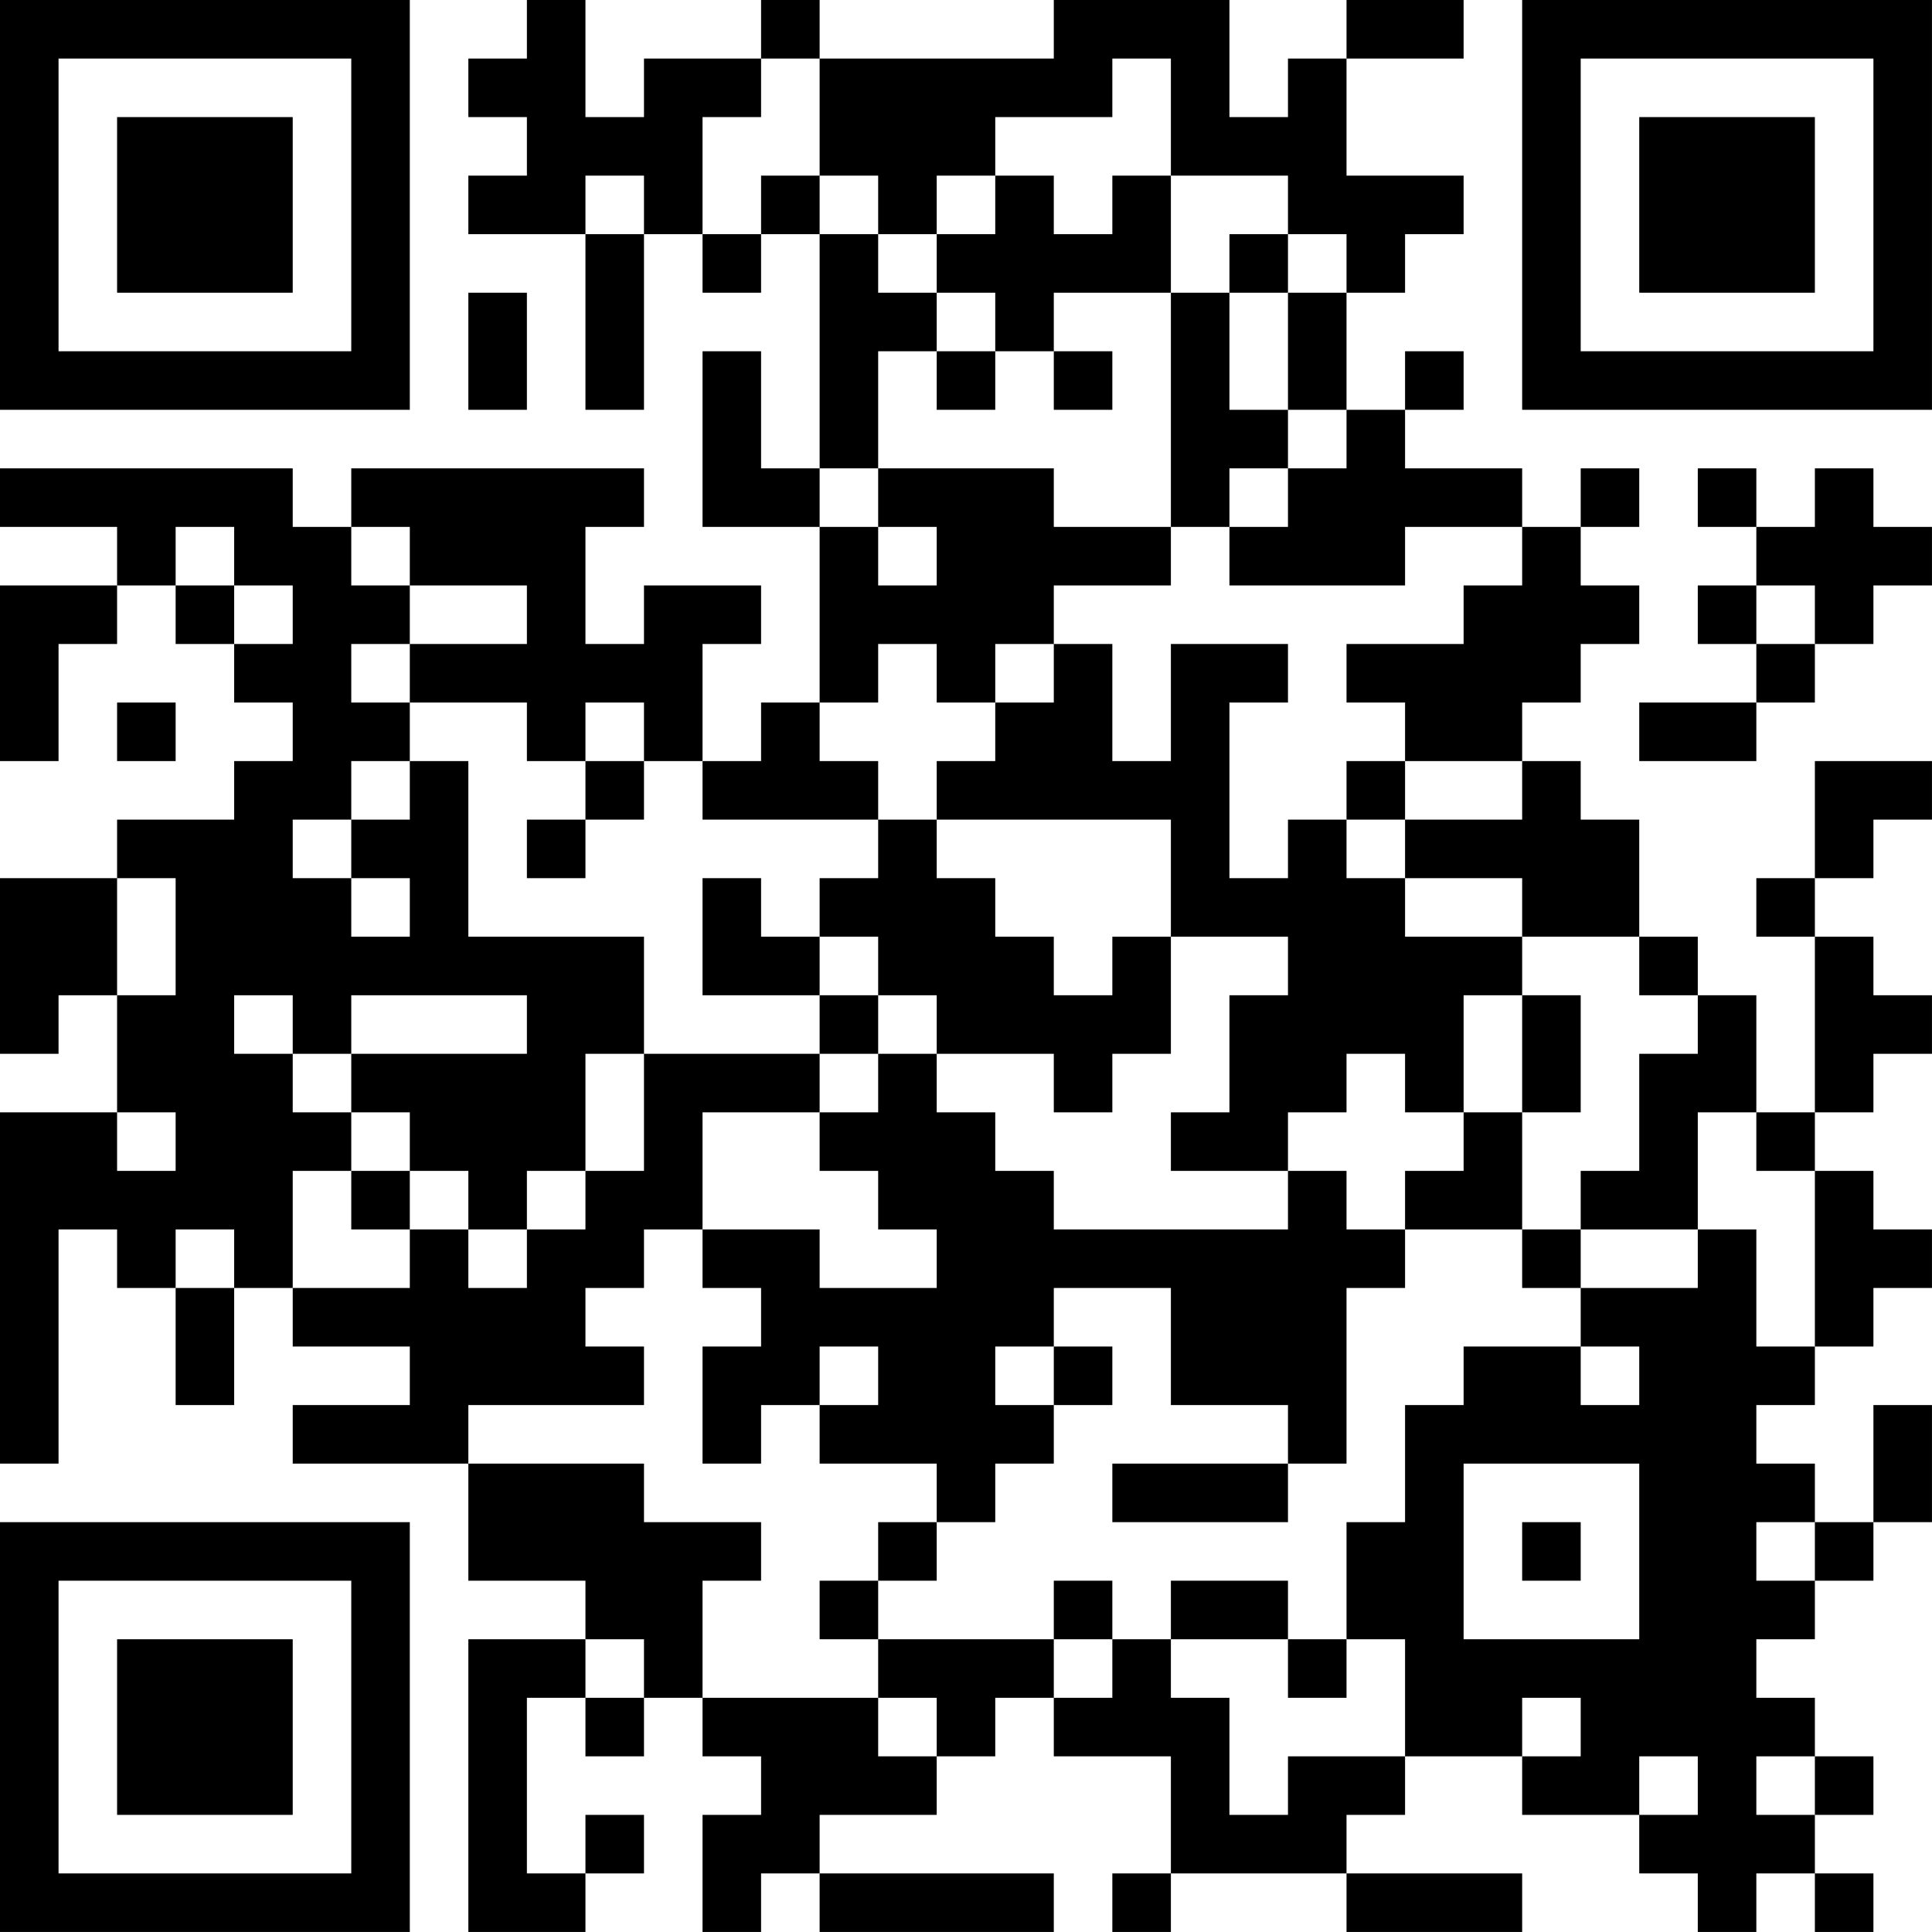 <?xml version="1.0" encoding="UTF-8"?>
<svg xmlns="http://www.w3.org/2000/svg" version="1.1" width="400" height="400" viewBox="0 0 400 400"><rect x="0" y="0" width="400" height="400" fill="#ffffff"/><g transform="scale(12.121)"><g transform="translate(0,0)"><path fill-rule="evenodd" d="M9 0L9 1L8 1L8 2L9 2L9 3L8 3L8 4L10 4L10 7L11 7L11 4L12 4L12 5L13 5L13 4L14 4L14 8L13 8L13 6L12 6L12 9L14 9L14 12L13 12L13 13L12 13L12 11L13 11L13 10L11 10L11 11L10 11L10 9L11 9L11 8L6 8L6 9L5 9L5 8L0 8L0 9L2 9L2 10L0 10L0 13L1 13L1 11L2 11L2 10L3 10L3 11L4 11L4 12L5 12L5 13L4 13L4 14L2 14L2 15L0 15L0 18L1 18L1 17L2 17L2 19L0 19L0 25L1 25L1 21L2 21L2 22L3 22L3 24L4 24L4 22L5 22L5 23L7 23L7 24L5 24L5 25L8 25L8 27L10 27L10 28L8 28L8 33L10 33L10 32L11 32L11 31L10 31L10 32L9 32L9 29L10 29L10 30L11 30L11 29L12 29L12 30L13 30L13 31L12 31L12 33L13 33L13 32L14 32L14 33L18 33L18 32L14 32L14 31L16 31L16 30L17 30L17 29L18 29L18 30L20 30L20 32L19 32L19 33L20 33L20 32L23 32L23 33L26 33L26 32L23 32L23 31L24 31L24 30L26 30L26 31L28 31L28 32L29 32L29 33L30 33L30 32L31 32L31 33L32 33L32 32L31 32L31 31L32 31L32 30L31 30L31 29L30 29L30 28L31 28L31 27L32 27L32 26L33 26L33 24L32 24L32 26L31 26L31 25L30 25L30 24L31 24L31 23L32 23L32 22L33 22L33 21L32 21L32 20L31 20L31 19L32 19L32 18L33 18L33 17L32 17L32 16L31 16L31 15L32 15L32 14L33 14L33 13L31 13L31 15L30 15L30 16L31 16L31 19L30 19L30 17L29 17L29 16L28 16L28 14L27 14L27 13L26 13L26 12L27 12L27 11L28 11L28 10L27 10L27 9L28 9L28 8L27 8L27 9L26 9L26 8L24 8L24 7L25 7L25 6L24 6L24 7L23 7L23 5L24 5L24 4L25 4L25 3L23 3L23 1L25 1L25 0L23 0L23 1L22 1L22 2L21 2L21 0L18 0L18 1L14 1L14 0L13 0L13 1L11 1L11 2L10 2L10 0ZM13 1L13 2L12 2L12 4L13 4L13 3L14 3L14 4L15 4L15 5L16 5L16 6L15 6L15 8L14 8L14 9L15 9L15 10L16 10L16 9L15 9L15 8L18 8L18 9L20 9L20 10L18 10L18 11L17 11L17 12L16 12L16 11L15 11L15 12L14 12L14 13L15 13L15 14L12 14L12 13L11 13L11 12L10 12L10 13L9 13L9 12L7 12L7 11L9 11L9 10L7 10L7 9L6 9L6 10L7 10L7 11L6 11L6 12L7 12L7 13L6 13L6 14L5 14L5 15L6 15L6 16L7 16L7 15L6 15L6 14L7 14L7 13L8 13L8 16L11 16L11 18L10 18L10 20L9 20L9 21L8 21L8 20L7 20L7 19L6 19L6 18L9 18L9 17L6 17L6 18L5 18L5 17L4 17L4 18L5 18L5 19L6 19L6 20L5 20L5 22L7 22L7 21L8 21L8 22L9 22L9 21L10 21L10 20L11 20L11 18L14 18L14 19L12 19L12 21L11 21L11 22L10 22L10 23L11 23L11 24L8 24L8 25L11 25L11 26L13 26L13 27L12 27L12 29L15 29L15 30L16 30L16 29L15 29L15 28L18 28L18 29L19 29L19 28L20 28L20 29L21 29L21 31L22 31L22 30L24 30L24 28L23 28L23 26L24 26L24 24L25 24L25 23L27 23L27 24L28 24L28 23L27 23L27 22L29 22L29 21L30 21L30 23L31 23L31 20L30 20L30 19L29 19L29 21L27 21L27 20L28 20L28 18L29 18L29 17L28 17L28 16L26 16L26 15L24 15L24 14L26 14L26 13L24 13L24 12L23 12L23 11L25 11L25 10L26 10L26 9L24 9L24 10L21 10L21 9L22 9L22 8L23 8L23 7L22 7L22 5L23 5L23 4L22 4L22 3L20 3L20 1L19 1L19 2L17 2L17 3L16 3L16 4L15 4L15 3L14 3L14 1ZM10 3L10 4L11 4L11 3ZM17 3L17 4L16 4L16 5L17 5L17 6L16 6L16 7L17 7L17 6L18 6L18 7L19 7L19 6L18 6L18 5L20 5L20 9L21 9L21 8L22 8L22 7L21 7L21 5L22 5L22 4L21 4L21 5L20 5L20 3L19 3L19 4L18 4L18 3ZM8 5L8 7L9 7L9 5ZM29 8L29 9L30 9L30 10L29 10L29 11L30 11L30 12L28 12L28 13L30 13L30 12L31 12L31 11L32 11L32 10L33 10L33 9L32 9L32 8L31 8L31 9L30 9L30 8ZM3 9L3 10L4 10L4 11L5 11L5 10L4 10L4 9ZM30 10L30 11L31 11L31 10ZM18 11L18 12L17 12L17 13L16 13L16 14L15 14L15 15L14 15L14 16L13 16L13 15L12 15L12 17L14 17L14 18L15 18L15 19L14 19L14 20L15 20L15 21L16 21L16 22L14 22L14 21L12 21L12 22L13 22L13 23L12 23L12 25L13 25L13 24L14 24L14 25L16 25L16 26L15 26L15 27L14 27L14 28L15 28L15 27L16 27L16 26L17 26L17 25L18 25L18 24L19 24L19 23L18 23L18 22L20 22L20 24L22 24L22 25L19 25L19 26L22 26L22 25L23 25L23 22L24 22L24 21L26 21L26 22L27 22L27 21L26 21L26 19L27 19L27 17L26 17L26 16L24 16L24 15L23 15L23 14L24 14L24 13L23 13L23 14L22 14L22 15L21 15L21 12L22 12L22 11L20 11L20 13L19 13L19 11ZM2 12L2 13L3 13L3 12ZM10 13L10 14L9 14L9 15L10 15L10 14L11 14L11 13ZM16 14L16 15L17 15L17 16L18 16L18 17L19 17L19 16L20 16L20 18L19 18L19 19L18 19L18 18L16 18L16 17L15 17L15 16L14 16L14 17L15 17L15 18L16 18L16 19L17 19L17 20L18 20L18 21L22 21L22 20L23 20L23 21L24 21L24 20L25 20L25 19L26 19L26 17L25 17L25 19L24 19L24 18L23 18L23 19L22 19L22 20L20 20L20 19L21 19L21 17L22 17L22 16L20 16L20 14ZM2 15L2 17L3 17L3 15ZM2 19L2 20L3 20L3 19ZM6 20L6 21L7 21L7 20ZM3 21L3 22L4 22L4 21ZM14 23L14 24L15 24L15 23ZM17 23L17 24L18 24L18 23ZM25 25L25 28L28 28L28 25ZM26 26L26 27L27 27L27 26ZM30 26L30 27L31 27L31 26ZM18 27L18 28L19 28L19 27ZM20 27L20 28L22 28L22 29L23 29L23 28L22 28L22 27ZM10 28L10 29L11 29L11 28ZM26 29L26 30L27 30L27 29ZM28 30L28 31L29 31L29 30ZM30 30L30 31L31 31L31 30ZM0 0L0 7L7 7L7 0ZM1 1L1 6L6 6L6 1ZM2 2L2 5L5 5L5 2ZM26 0L26 7L33 7L33 0ZM27 1L27 6L32 6L32 1ZM28 2L28 5L31 5L31 2ZM0 26L0 33L7 33L7 26ZM1 27L1 32L6 32L6 27ZM2 28L2 31L5 31L5 28Z" fill="#000000"/></g></g></svg>
